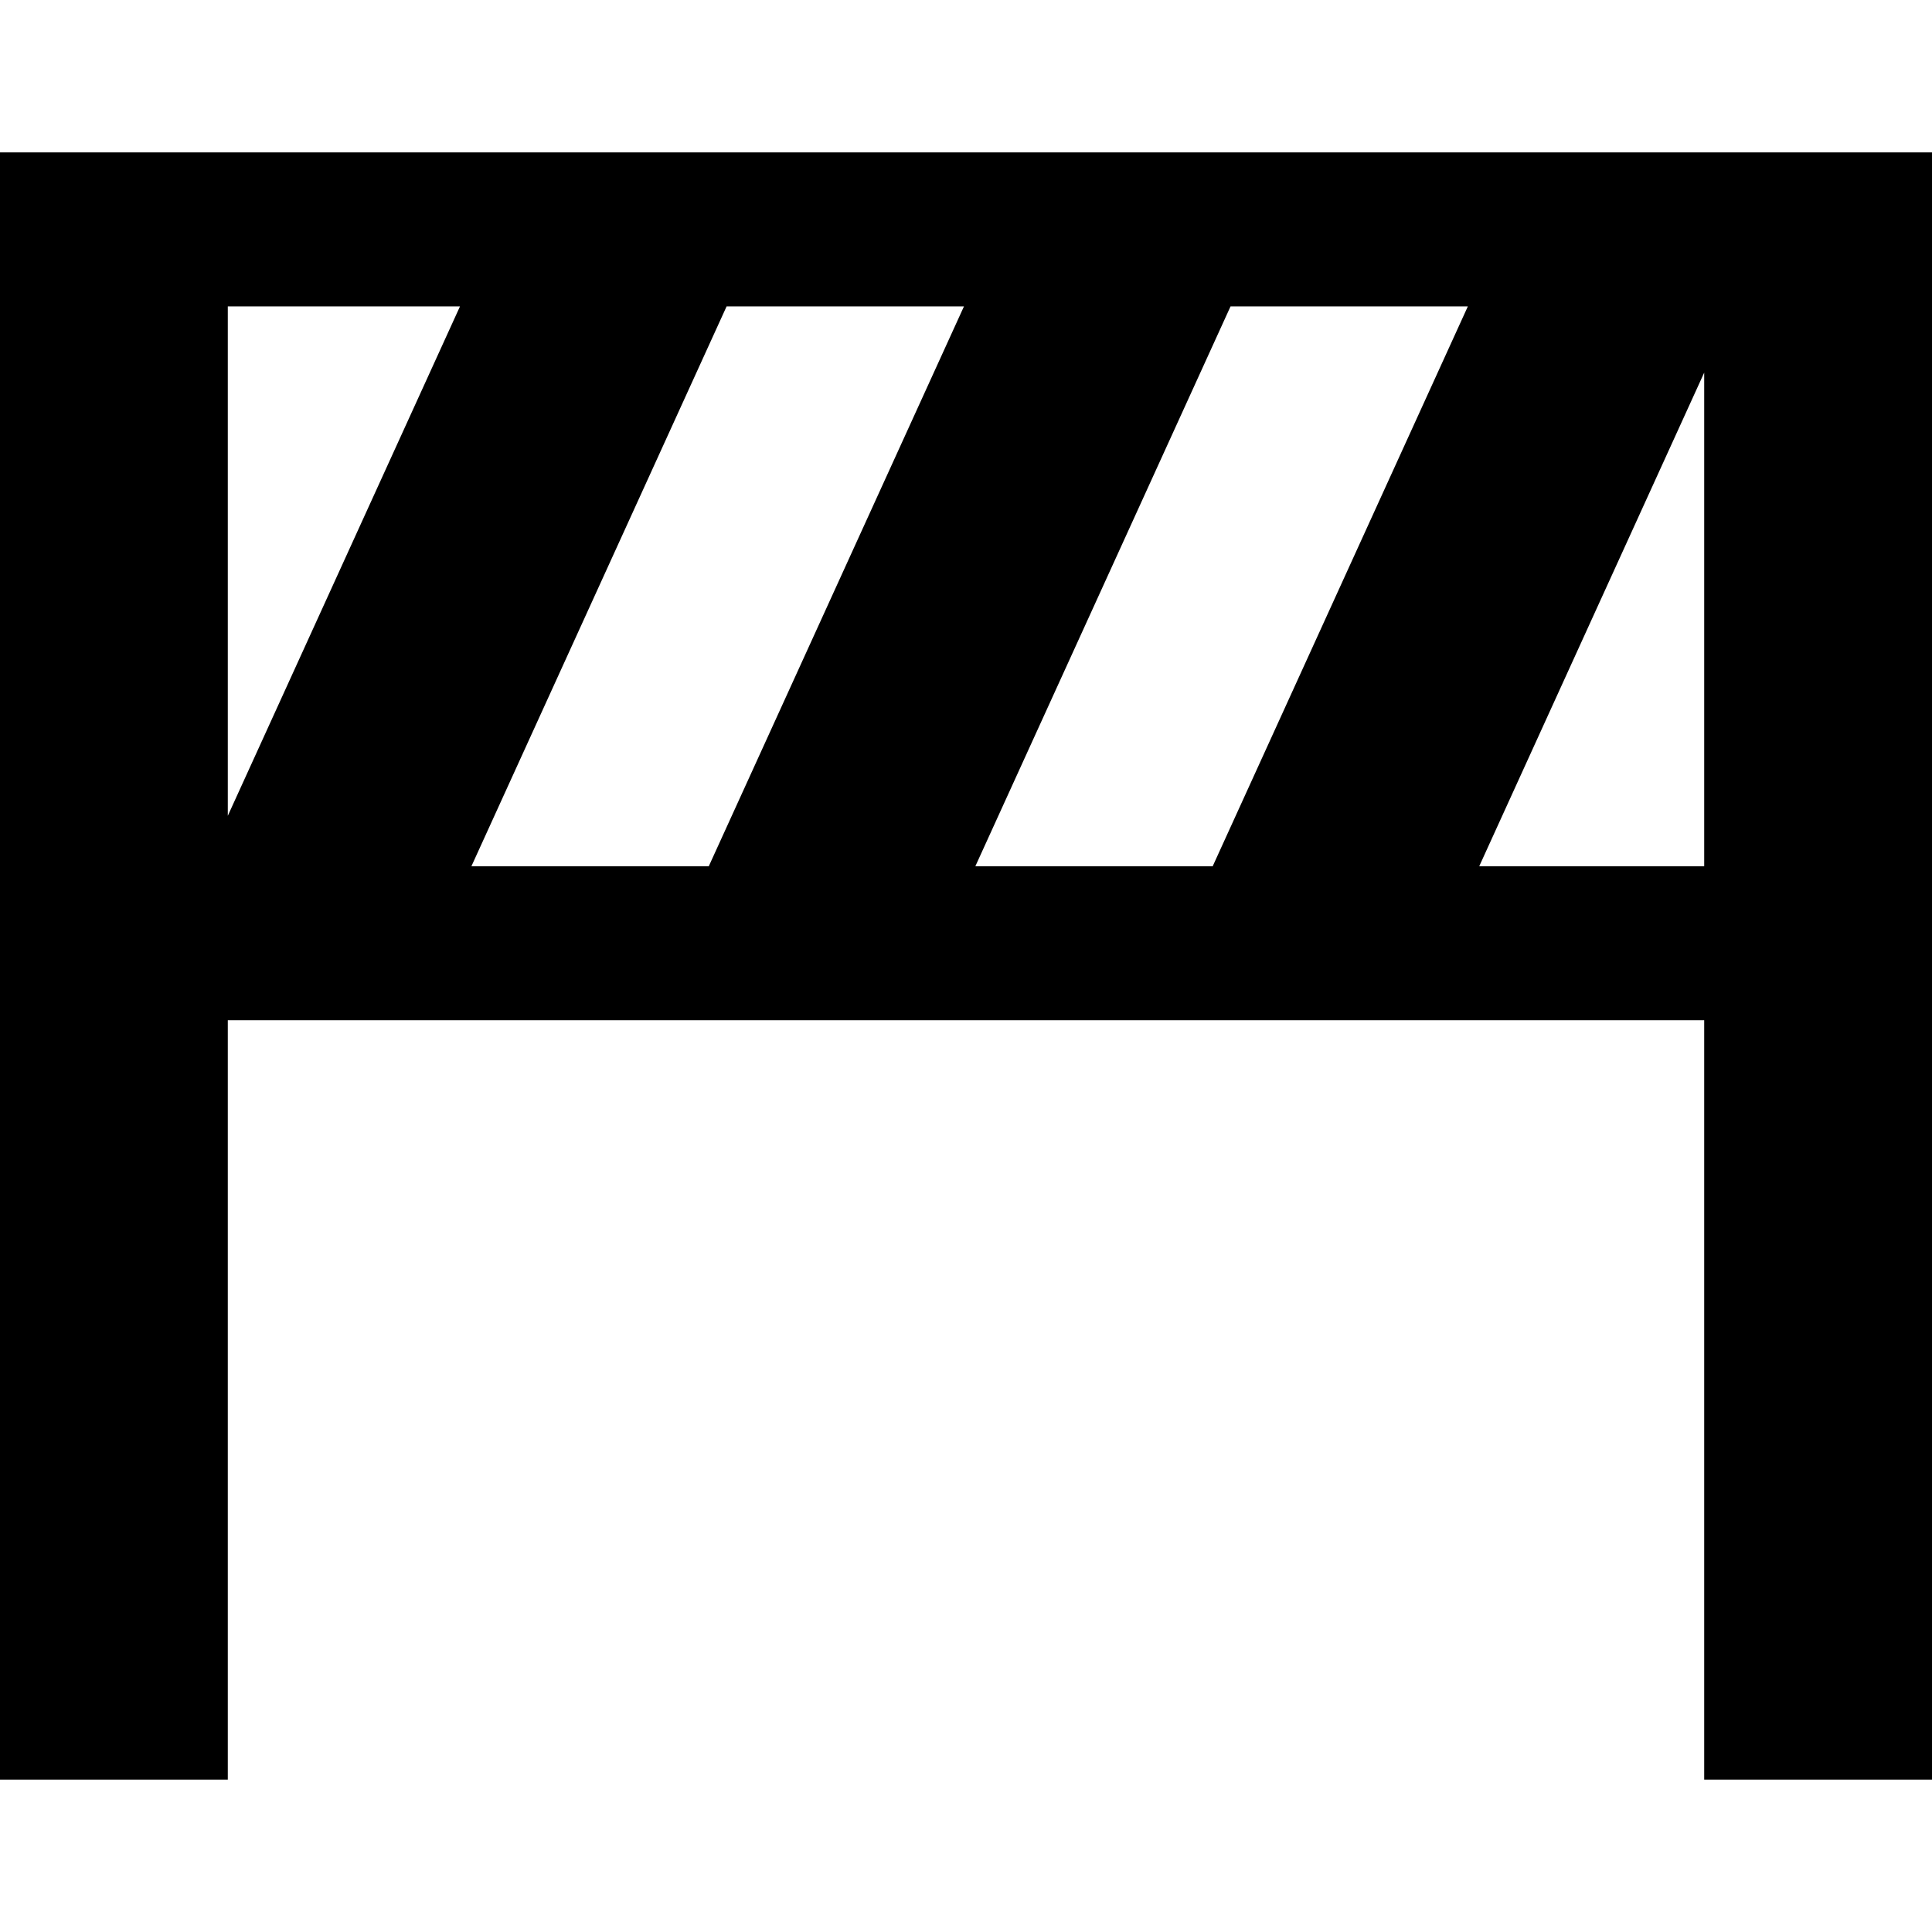 <?xml version="1.0" encoding="utf-8"?>

<!DOCTYPE svg PUBLIC "-//W3C//DTD SVG 1.1//EN" "http://www.w3.org/Graphics/SVG/1.1/DTD/svg11.dtd">
<!-- Uploaded to: SVG Repo, www.svgrepo.com, Generator: SVG Repo Mixer Tools -->
<svg height="800px" width="800px" version="1.1" id="_x32_" xmlns="http://www.w3.org/2000/svg" xmlns:xlink="http://www.w3.org/1999/xlink" 
	 viewBox="0 0 512 512"  xml:space="preserve">
<style type="text/css">
	.st0{fill:#000000;}
</style>
<g>
	<path class="st0" d="M501.792,40.393h-28.837H451.63h-44.039h-62.888h-70.637h-62.913h-70.645H60.37H10.208H0v431.214h60.37
		v-201.23h391.26v201.23H512V40.393H501.792z M60.37,216.197v-135h61.533L60.37,216.197z M187.831,229.571h-62.905l67.63-148.373
		h62.904L187.831,229.571z M321.373,229.571h-62.897l67.63-148.373h62.888L321.373,229.571z M451.63,229.571h-59.621l29.006-63.654
		L451.63,98.75V229.571z"/>
</g>
</svg>